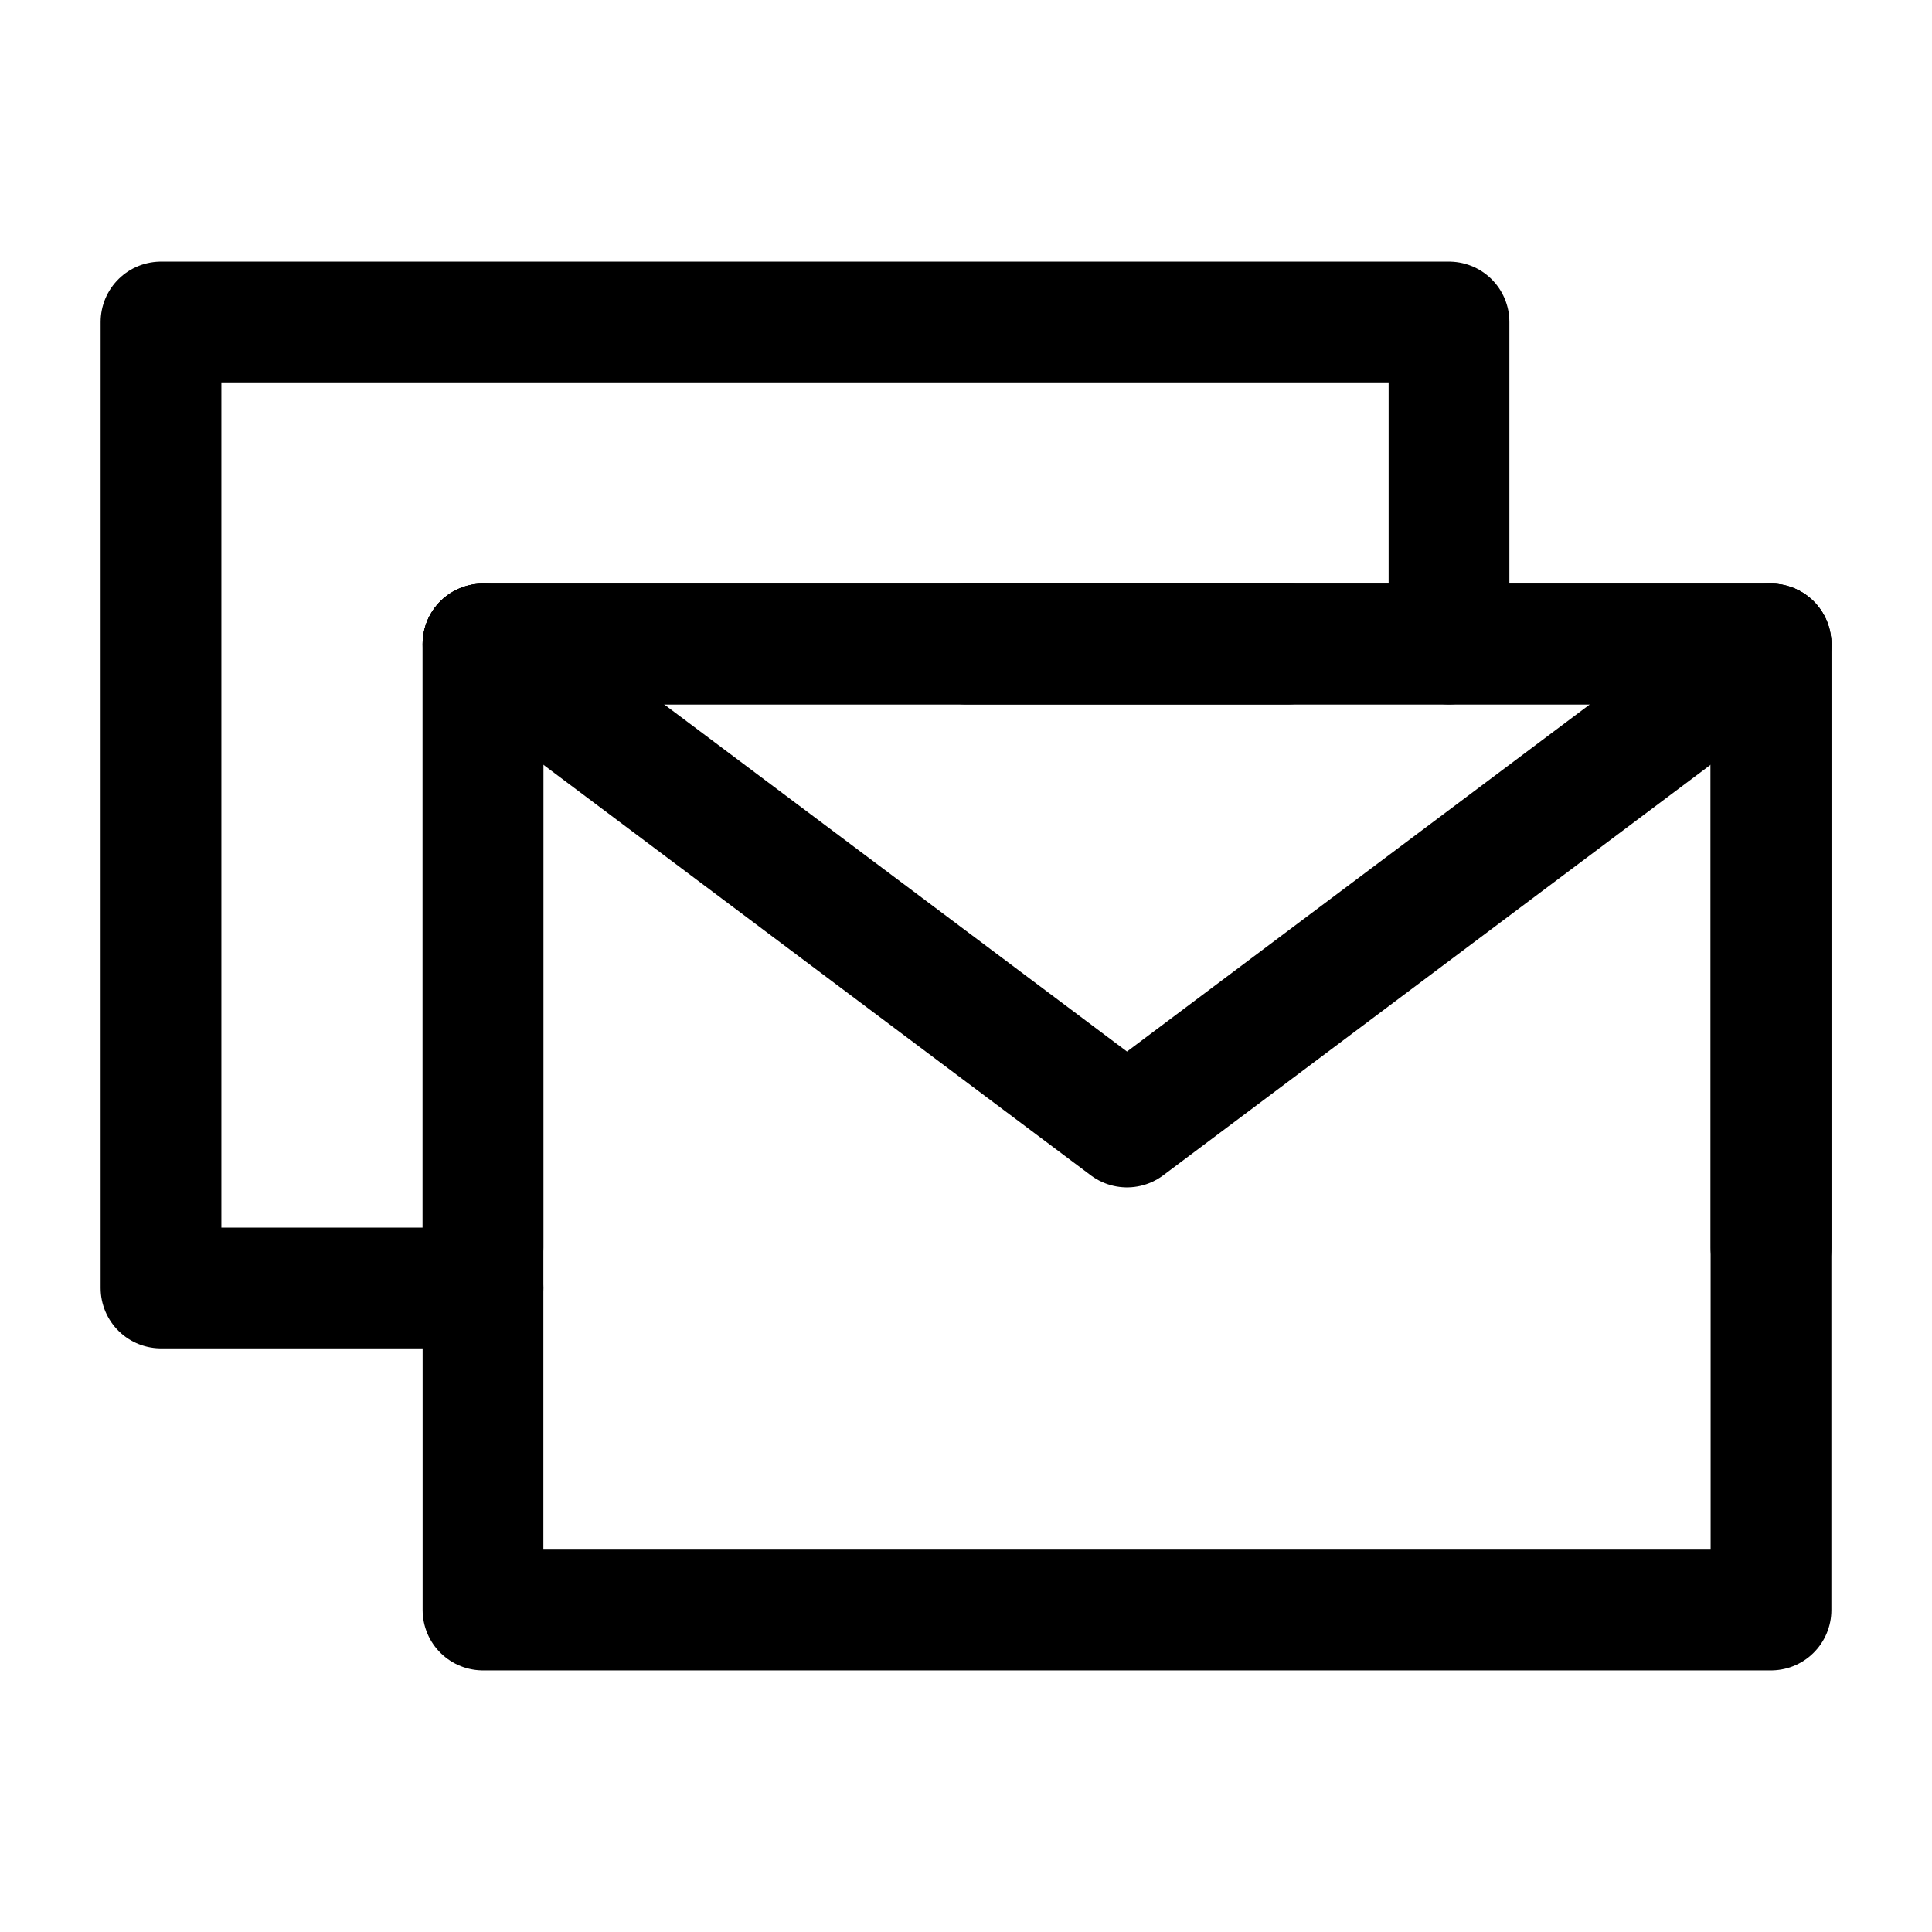 <?xml version="1.0" encoding="UTF-8"?><svg width="24" height="24" viewBox="0 0 48 48" fill="none" xmlns="http://www.w3.org/2000/svg"><path d="M36 16V8H20H4V20V32H12" stroke="#000" stroke-width="3" stroke-linecap="round" stroke-linejoin="round"/><path d="M12 40H44V28V16H28H12V28V40Z" stroke="#000" stroke-width="3" stroke-linejoin="round"/><path d="M12 16L28 28L44 16" stroke="#000" stroke-width="3" stroke-linecap="round" stroke-linejoin="round"/><path d="M32 16H12V31" stroke="#000" stroke-width="3" stroke-linecap="round" stroke-linejoin="round"/><path d="M44 31V16H24" stroke="#000" stroke-width="3" stroke-linecap="round" stroke-linejoin="round"/></svg>